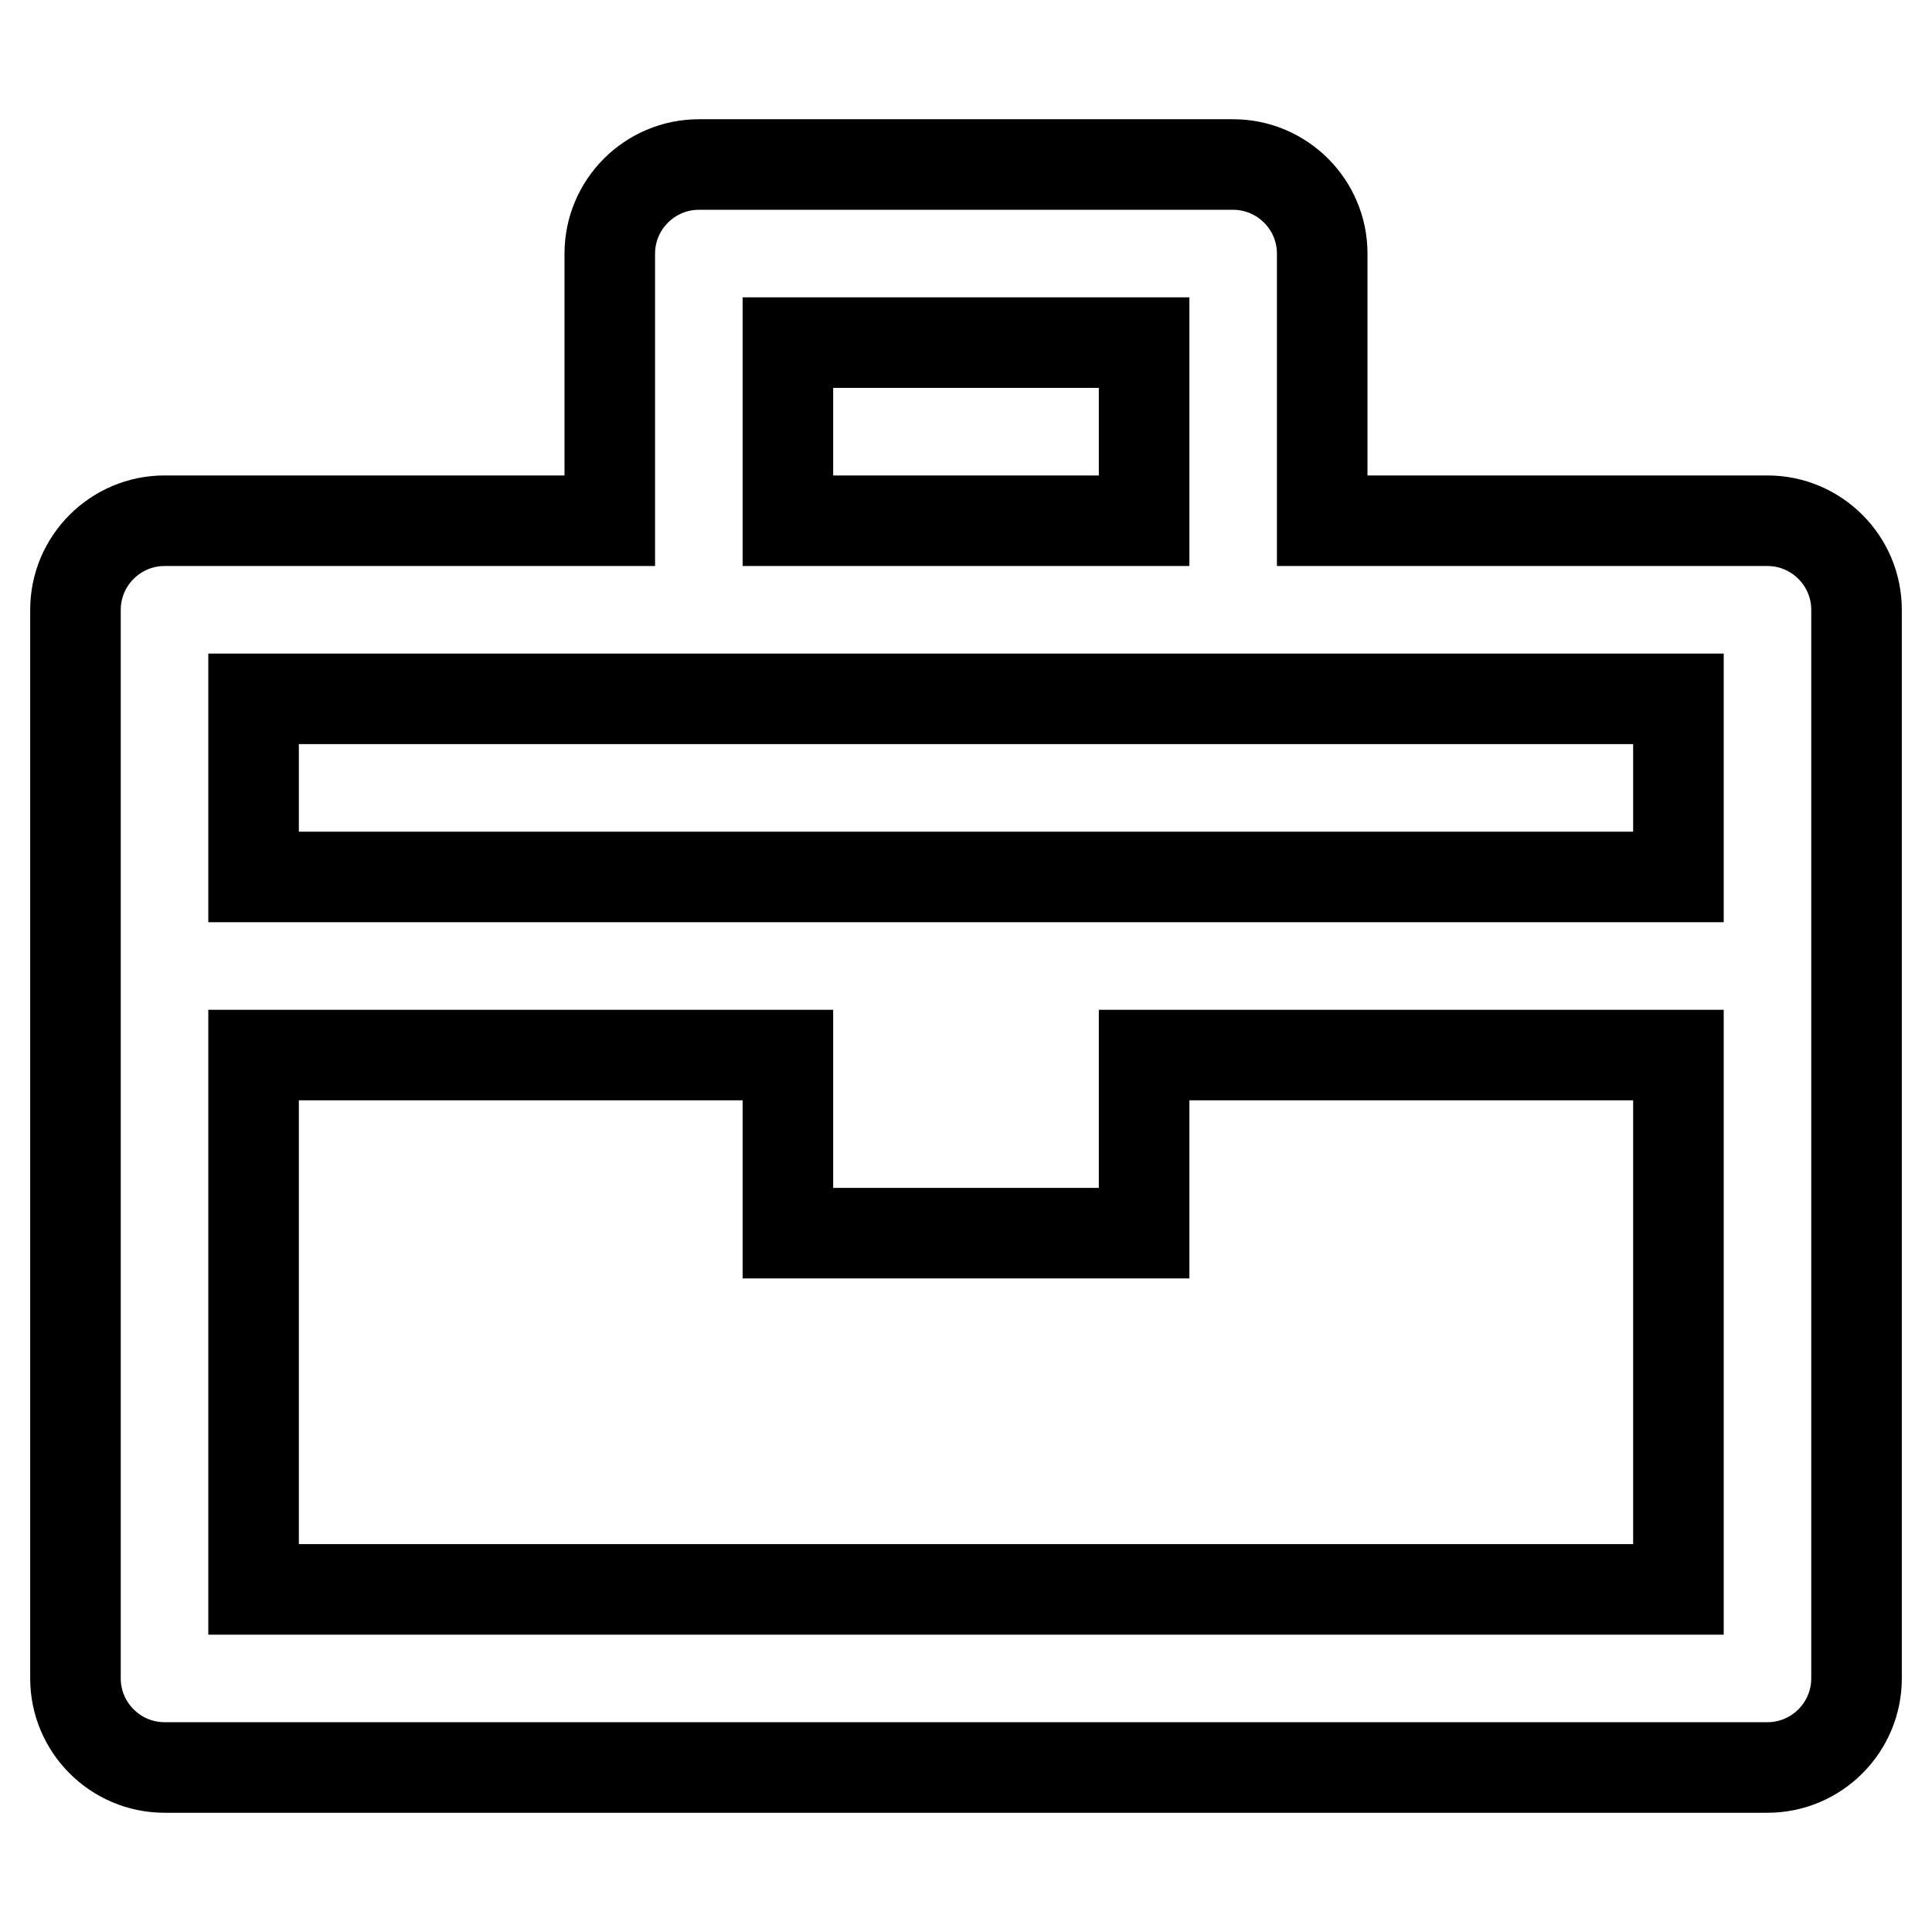 <?xml version="1.0" encoding="utf-8"?>
<!-- Svg Vector Icons : http://www.onlinewebfonts.com/icon -->
<!DOCTYPE svg PUBLIC "-//W3C//DTD SVG 1.1//EN" "http://www.w3.org/Graphics/SVG/1.1/DTD/svg11.dtd">
<svg version="1.1" xmlns="http://www.w3.org/2000/svg" xmlns:xlink="http://www.w3.org/1999/xlink" x="0px" y="0px" viewBox="0 0 256 256" enable-background="new 0 0 256 256" xml:space="preserve">
<g> <path stroke-width="12" fill-opacity="0" stroke="#000000"  d="M234.2,69h-59V33.6c0-6.5-5.3-11.8-11.8-11.8l0,0H92.6c-6.5,0-11.8,5.3-11.8,11.8V69h-59 C15.3,69,10,74.3,10,80.8v141.6c0,6.5,5.3,11.8,11.8,11.8l0,0h212.4c6.5,0,11.8-5.3,11.8-11.8l0,0V80.8C246,74.3,240.7,69,234.2,69 L234.2,69z M104.4,45.4h47.2V69h-47.2V45.4z M222.4,210.6H33.6v-70.8h70.8v23.6h47.2v-23.6h70.8V210.6L222.4,210.6z M222.4,116.2 H33.6V92.6h188.8V116.2L222.4,116.2z"/></g>
</svg>